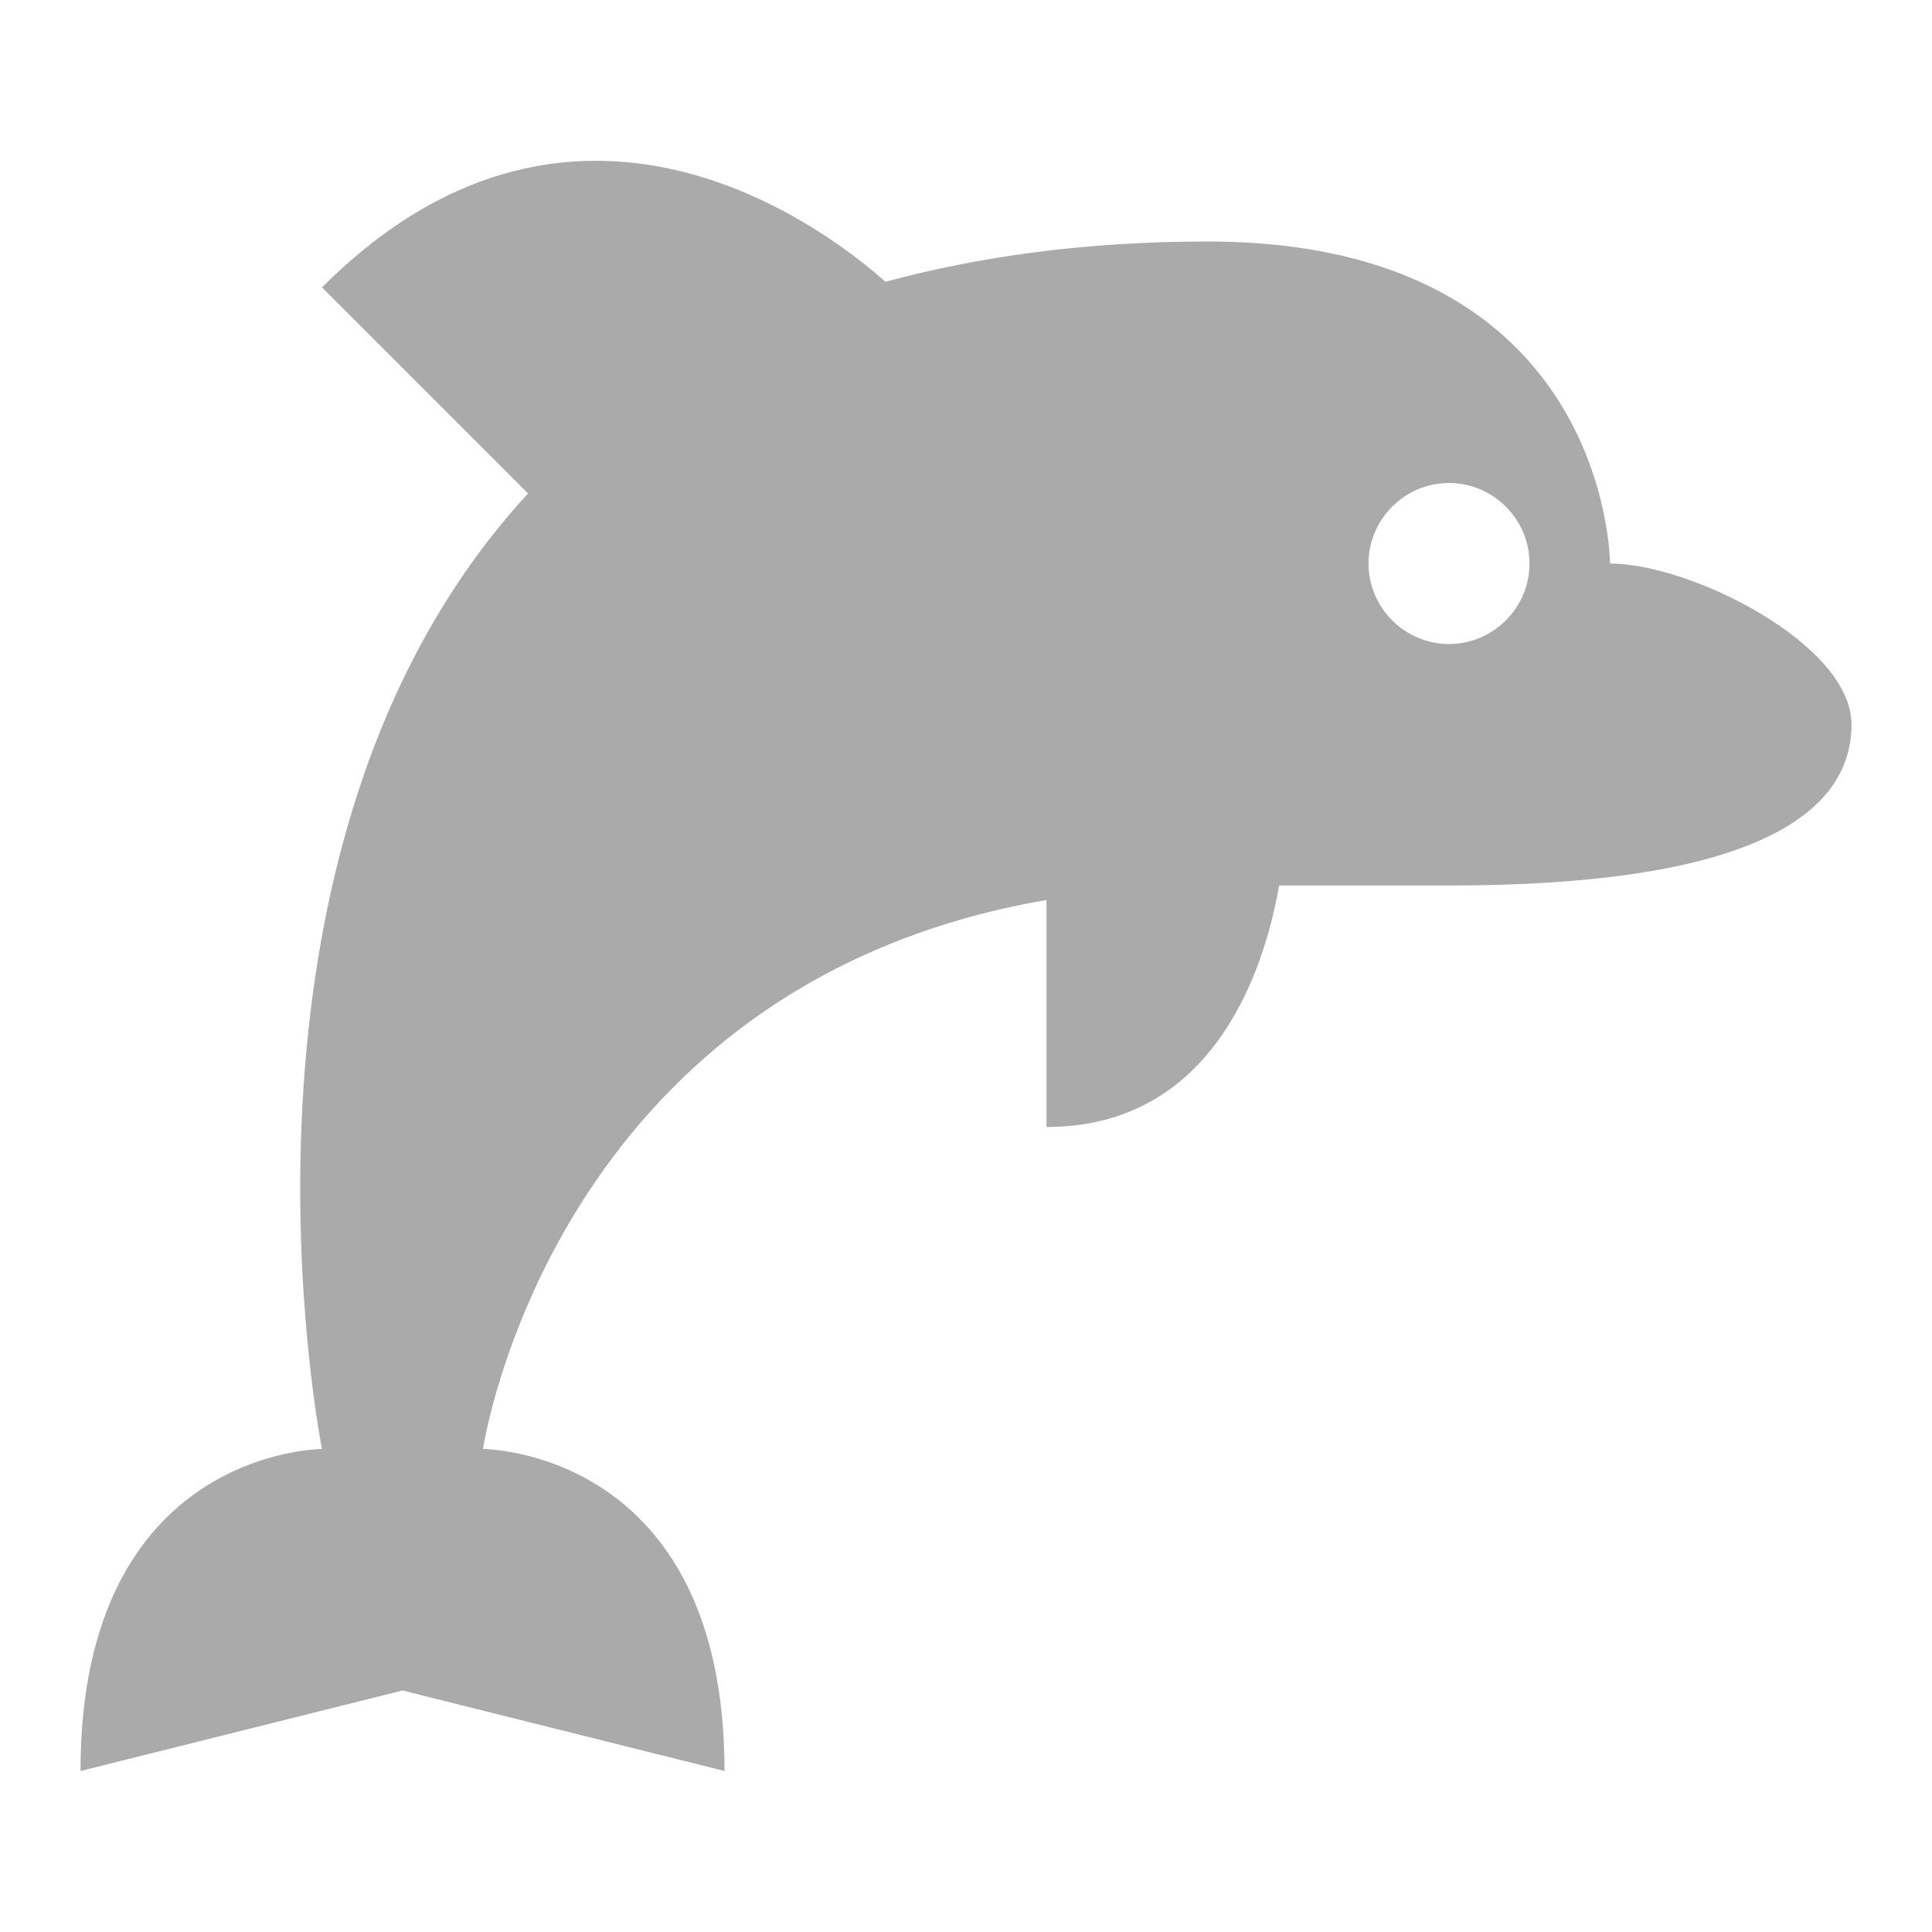 <svg width="57" height="57" viewBox="0 0 57 57" fill="none" xmlns="http://www.w3.org/2000/svg">
<path d="M47.5 16.625C47.5 16.625 47.5 7.125 35.625 7.125C31.991 7.125 28.856 7.576 26.125 8.312C24.938 7.268 17.242 0.734 9.5 8.479L15.58 14.559C5.938 25.009 9.5 42.75 9.5 42.75C9.5 42.75 2.375 42.75 2.375 52.25L11.875 49.875L21.375 52.25C21.375 42.75 14.25 42.75 14.25 42.75C14.25 42.75 16.269 29.07 30.875 26.552V33.25C35.625 33.25 37.24 28.951 37.739 26.125H42.75C52.25 26.125 54.625 23.75 54.625 21.375C54.625 19 49.875 16.625 47.5 16.625ZM42.75 19C41.444 19 40.375 17.931 40.375 16.625C40.375 15.319 41.444 14.25 42.75 14.25C44.056 14.25 45.125 15.319 45.125 16.625C45.125 17.931 44.056 19 42.75 19Z" fill="#AAAAAA"/>
</svg>
